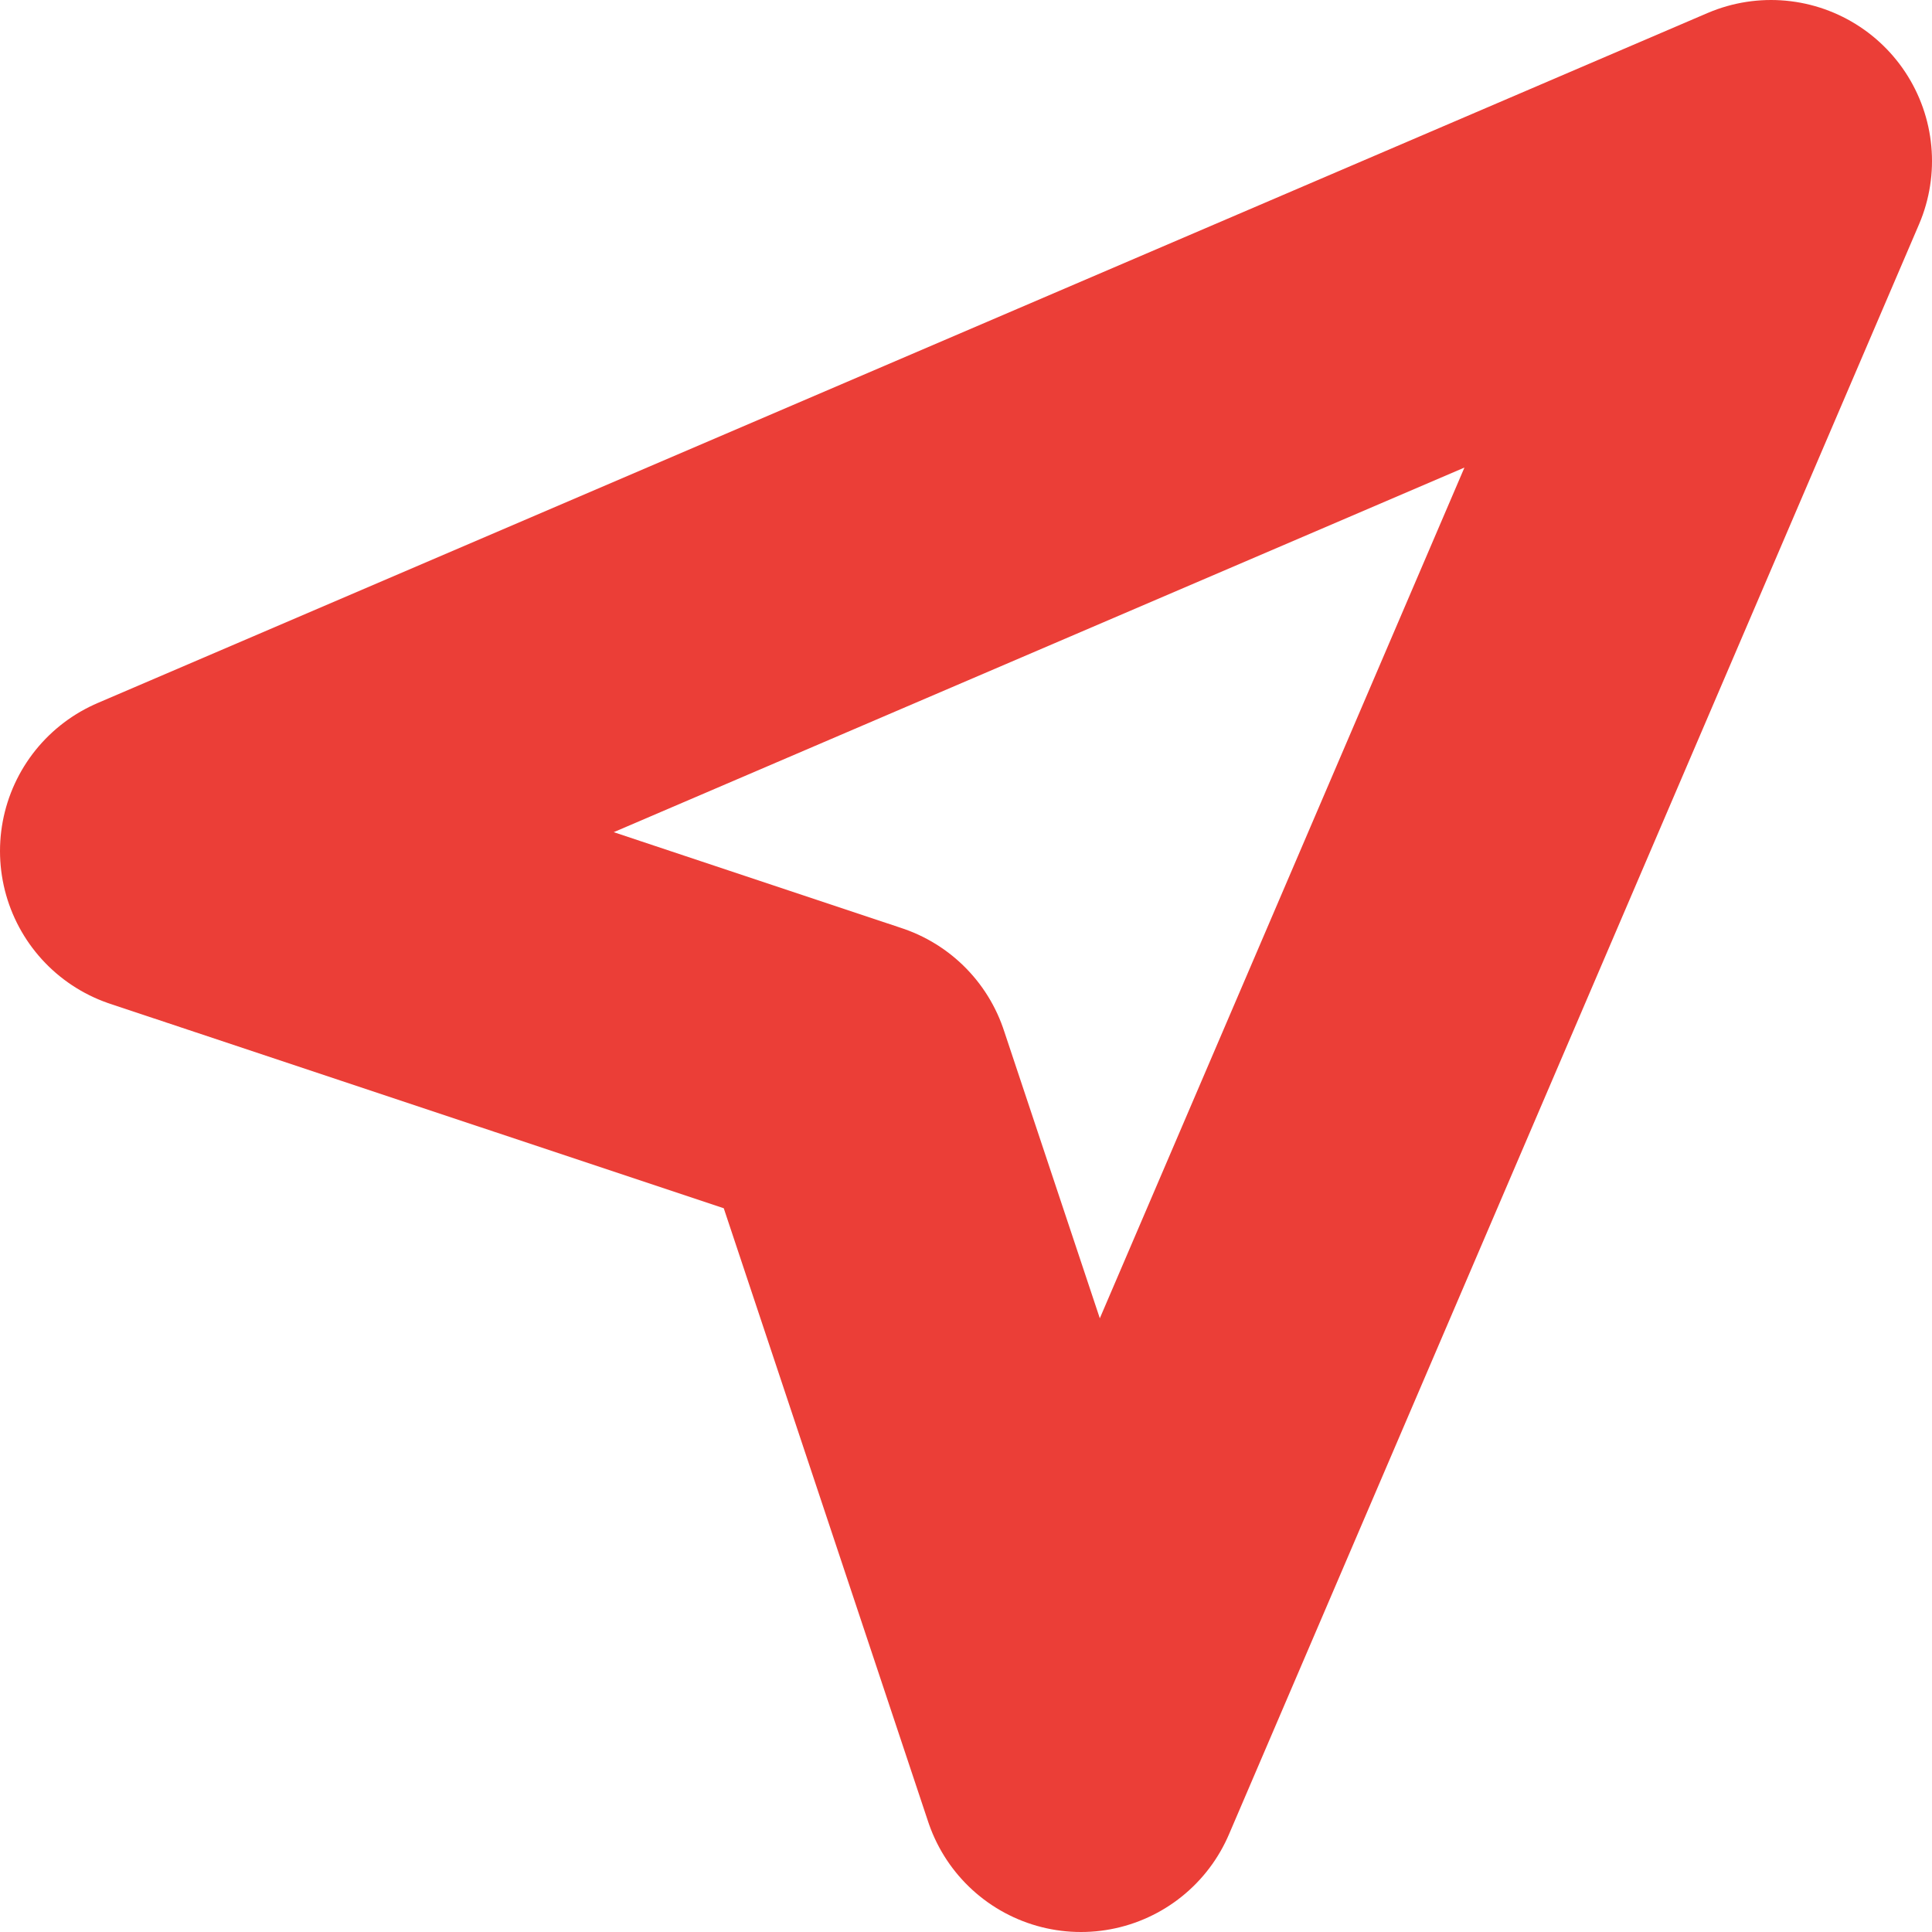 <?xml version="1.0" encoding="UTF-8"?> <svg xmlns="http://www.w3.org/2000/svg" viewBox="0 0 12 12" fill="none"><path d="M1 5.286L11 1L6.714 11L5.286 6.714L1 5.286Z" stroke="#EB3E37" stroke-width="2" stroke-linecap="round" stroke-linejoin="round"></path></svg> 